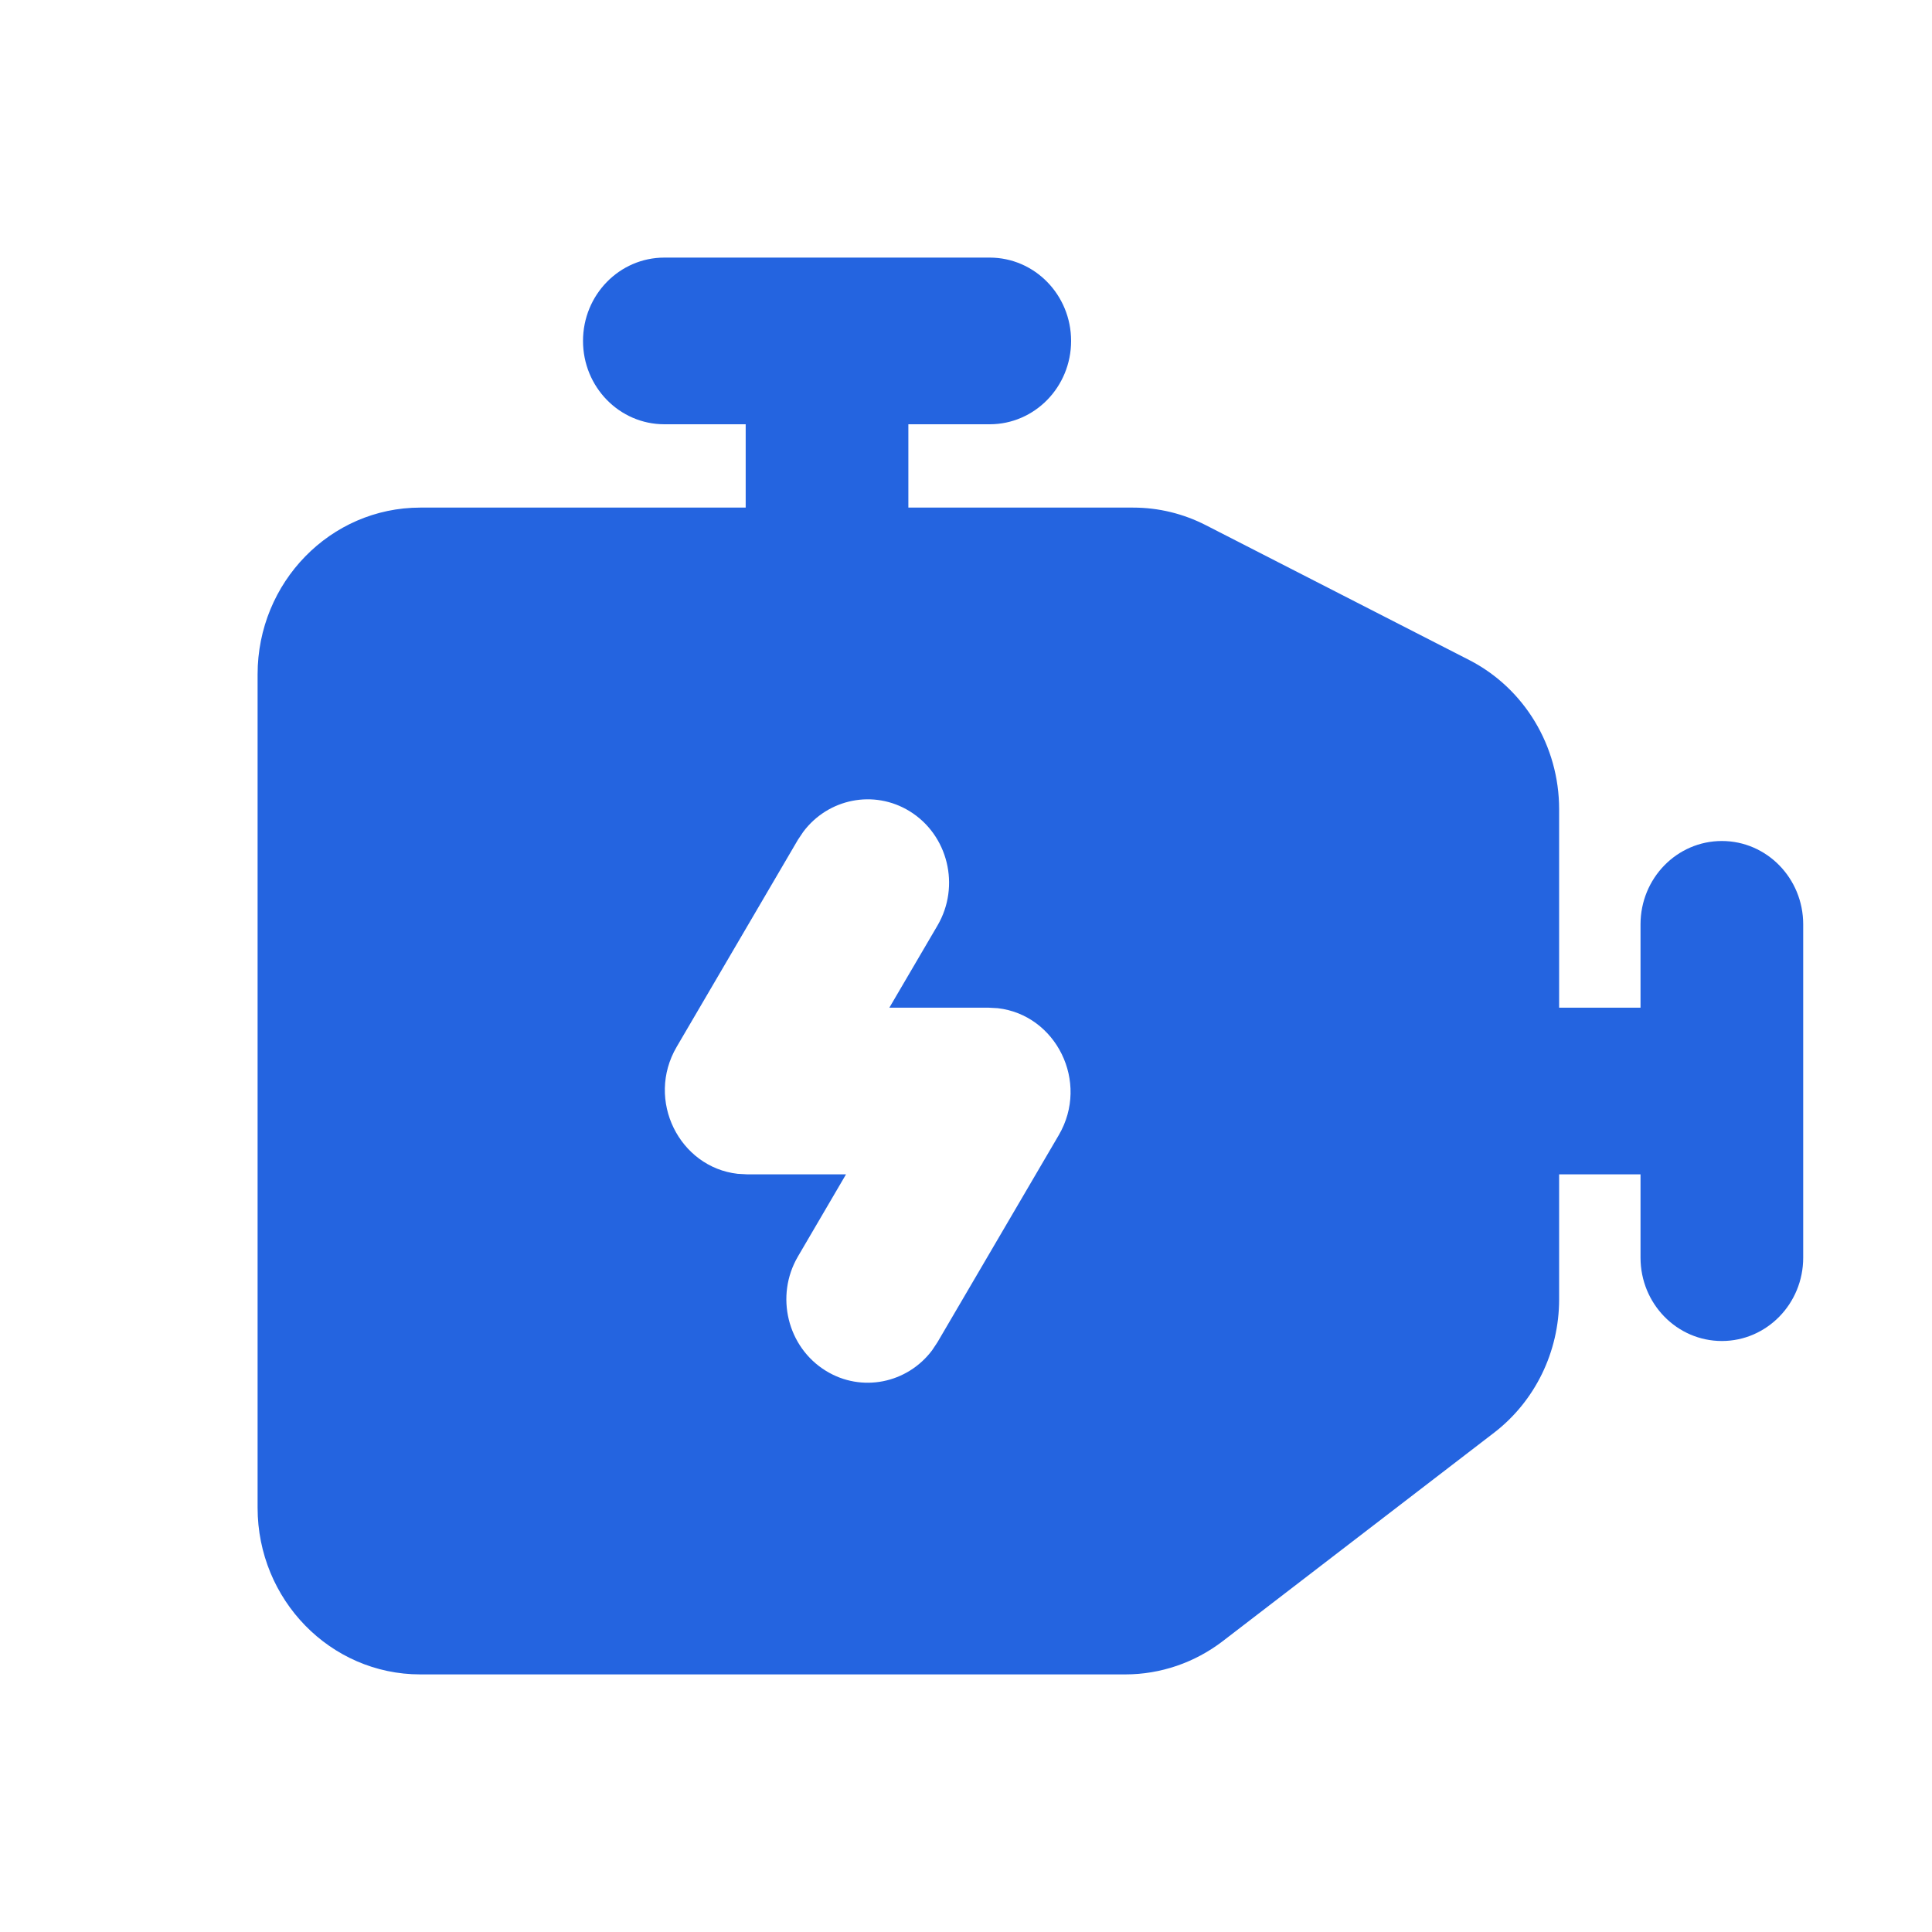 <svg width="30" height="30" viewBox="0 0 30 30" fill="none" xmlns="http://www.w3.org/2000/svg">
<path fill-rule="evenodd" clip-rule="evenodd" d="M15.368 4C16.066 4 16.632 4.579 16.632 5.294C16.632 6.009 16.066 6.588 15.368 6.588H14.105V7.882H17.596C17.989 7.882 18.375 7.976 18.726 8.156L22.814 10.249C23.67 10.688 24.21 11.584 24.21 12.565V15.647H25.474V14.353C25.474 13.638 26.039 13.059 26.737 13.059C27.434 13.059 28 13.638 28 14.353V19.529C28 20.244 27.434 20.823 26.737 20.823C26.039 20.823 25.474 20.244 25.474 19.529V18.235H24.21V20.177C24.21 20.991 23.836 21.758 23.2 22.247L18.989 25.482C18.552 25.818 18.02 26 17.474 26H6.526C5.131 26 4 24.841 4 23.412V10.471C4 9.041 5.131 7.882 6.526 7.882H11.579V6.588H10.316C9.618 6.588 9.053 6.009 9.053 5.294C9.053 4.579 9.618 4 10.316 4H15.368ZM14.124 12.596C13.568 12.255 12.859 12.402 12.474 12.915L12.39 13.04L10.507 16.256C10.023 17.084 10.551 18.125 11.455 18.227L11.601 18.235H13.137L12.39 19.511C12.032 20.123 12.226 20.918 12.824 21.286C13.379 21.628 14.088 21.481 14.474 20.967L14.557 20.842L16.44 17.627C16.925 16.799 16.396 15.757 15.492 15.655L15.346 15.647H13.81L14.557 14.372C14.916 13.759 14.722 12.964 14.124 12.596Z" fill="#2464E0"/>
</svg>
